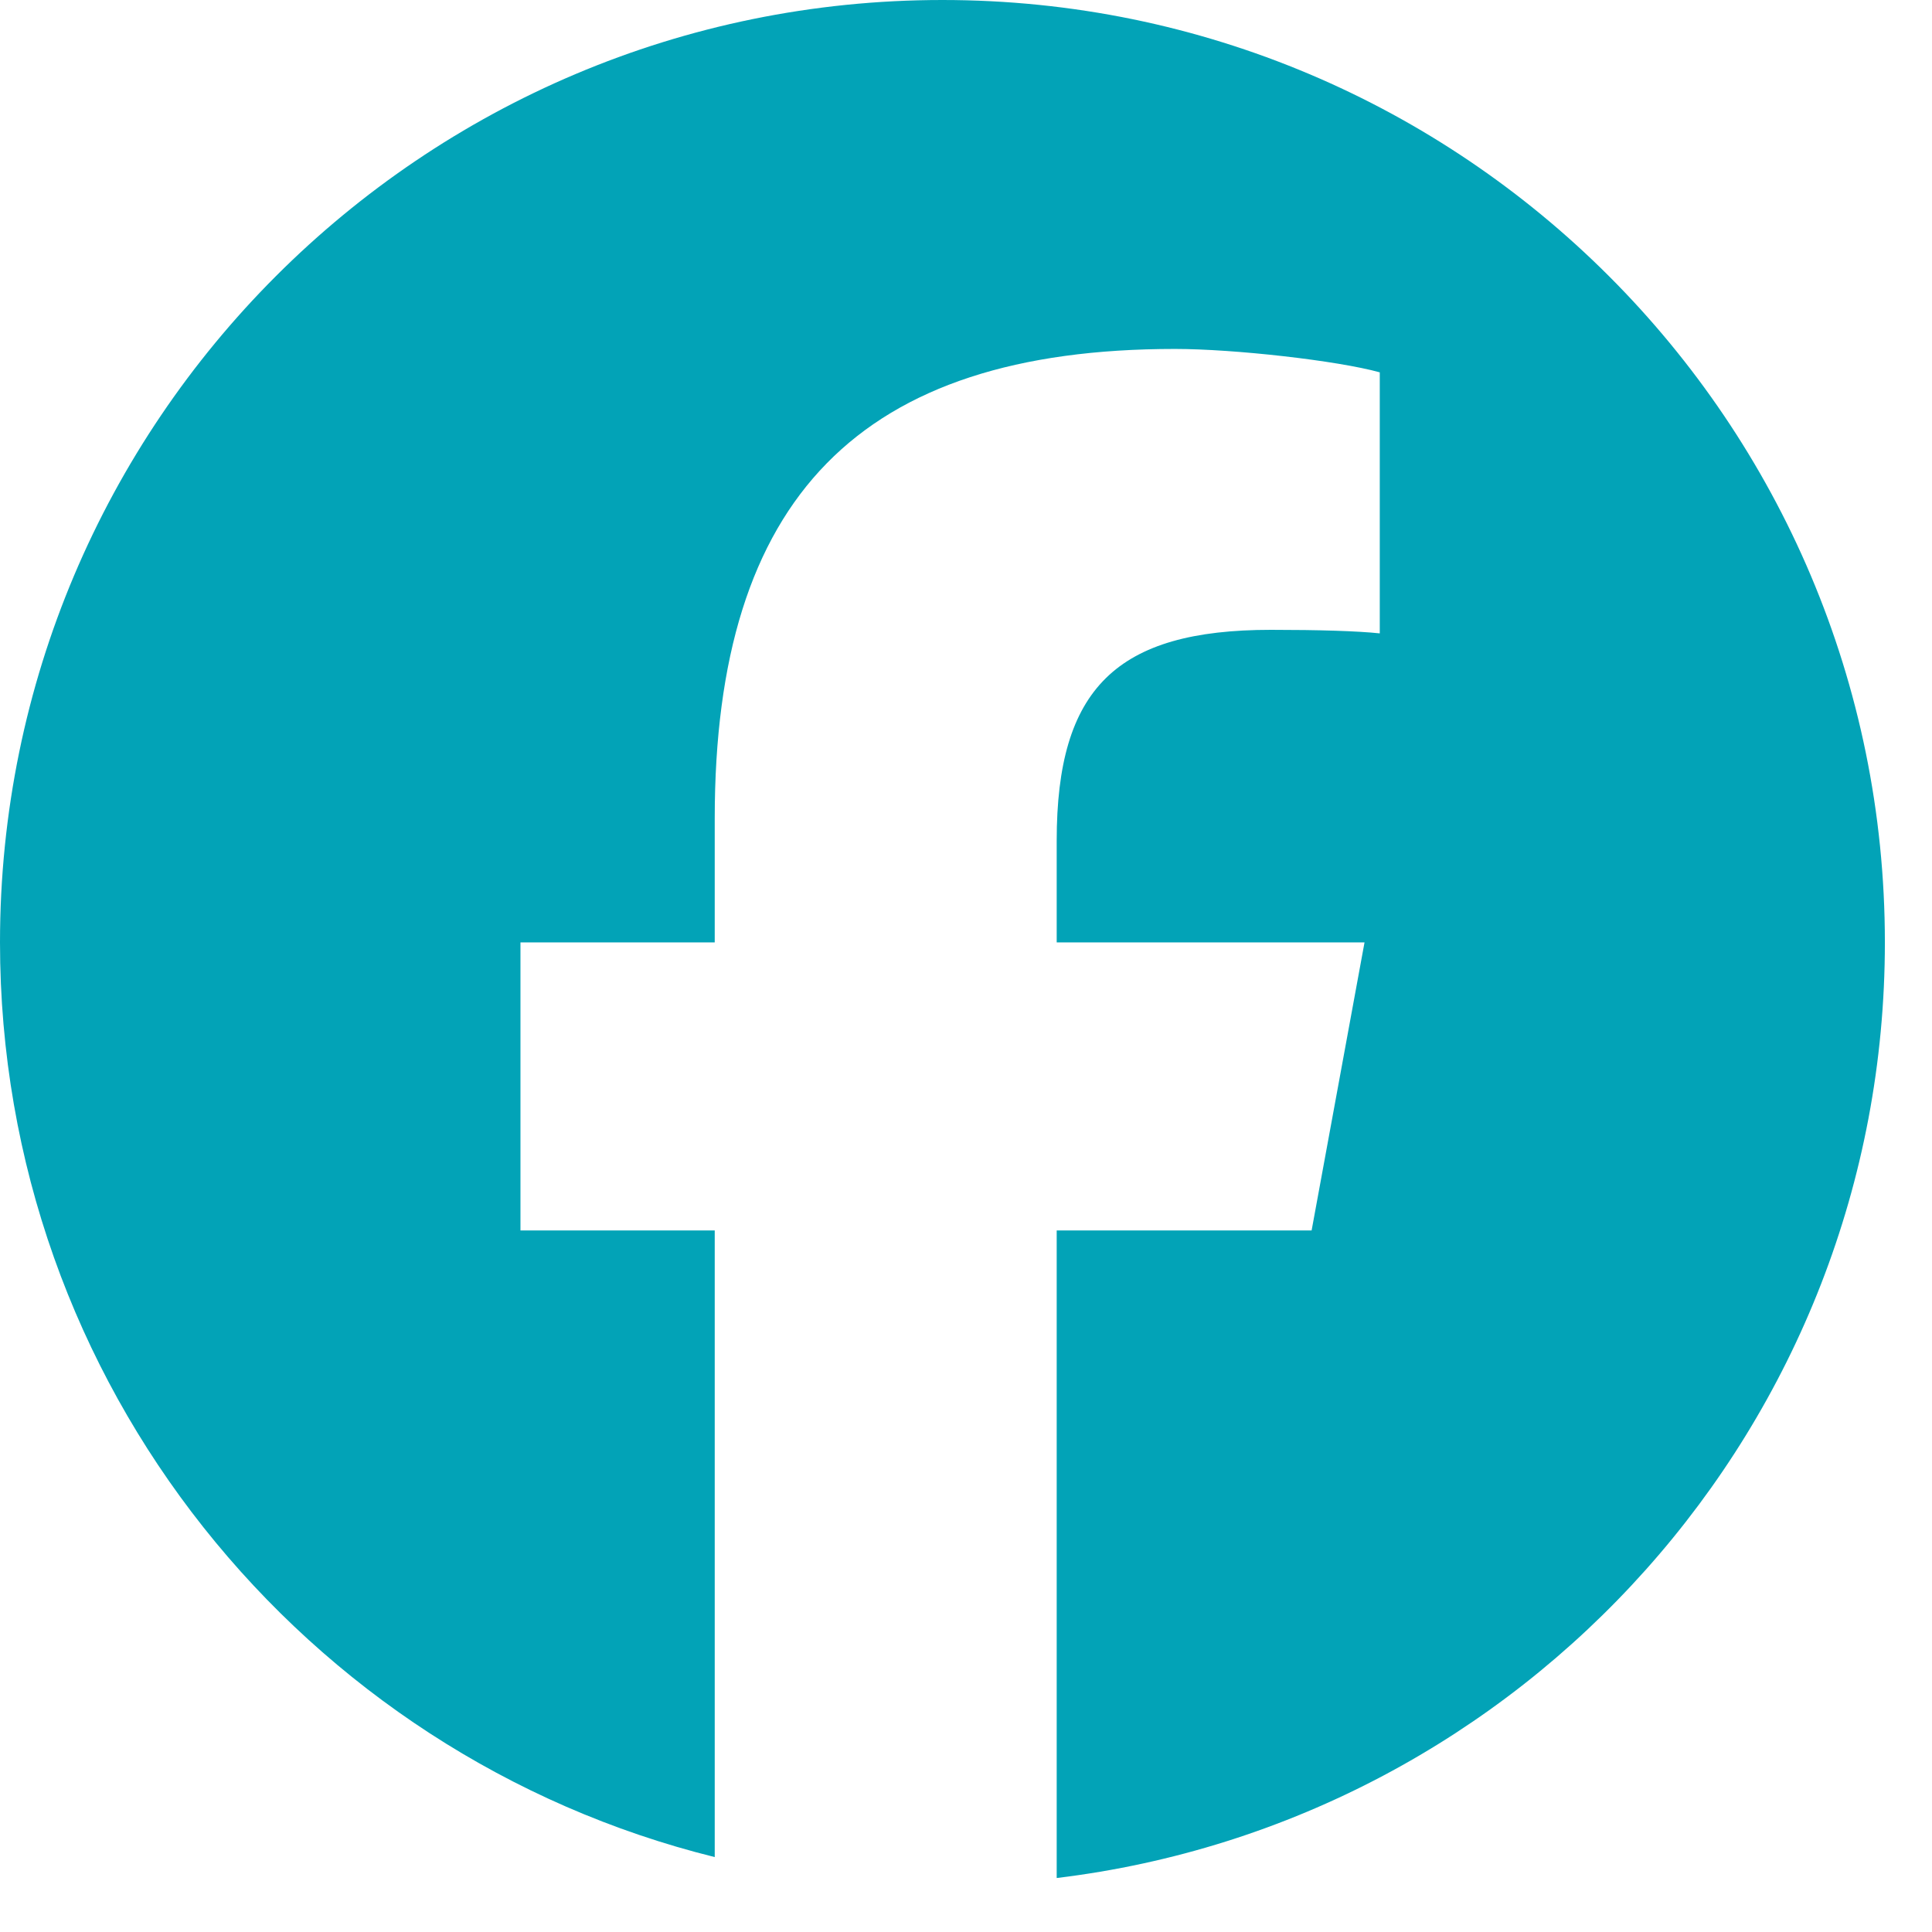 <svg width="18" height="18" viewBox="0 0 18 18" fill="none" xmlns="http://www.w3.org/2000/svg">
<g clip-path="url(#clip0_328_1257)">
<path d="M8.78 0C3.931 0 0 3.931 0 8.78C0 12.898 2.835 16.354 6.659 17.302V11.464H4.849V8.78H6.659V7.624C6.659 4.636 8.012 3.251 10.946 3.251C11.502 3.251 12.462 3.36 12.855 3.469V5.901C12.648 5.879 12.288 5.868 11.841 5.868C10.401 5.868 9.845 6.414 9.845 7.832V8.78H12.713L12.22 11.464H9.845V17.497C14.192 16.972 17.561 13.27 17.561 8.78C17.561 3.931 13.63 0 8.78 0Z" fill="#02A3B7"/>
</g>
<defs>
<clipPath id="clip0_328_1257">
<rect width="17.561" height="17.561" fill="white"/>
</clipPath>
</defs>
</svg>
